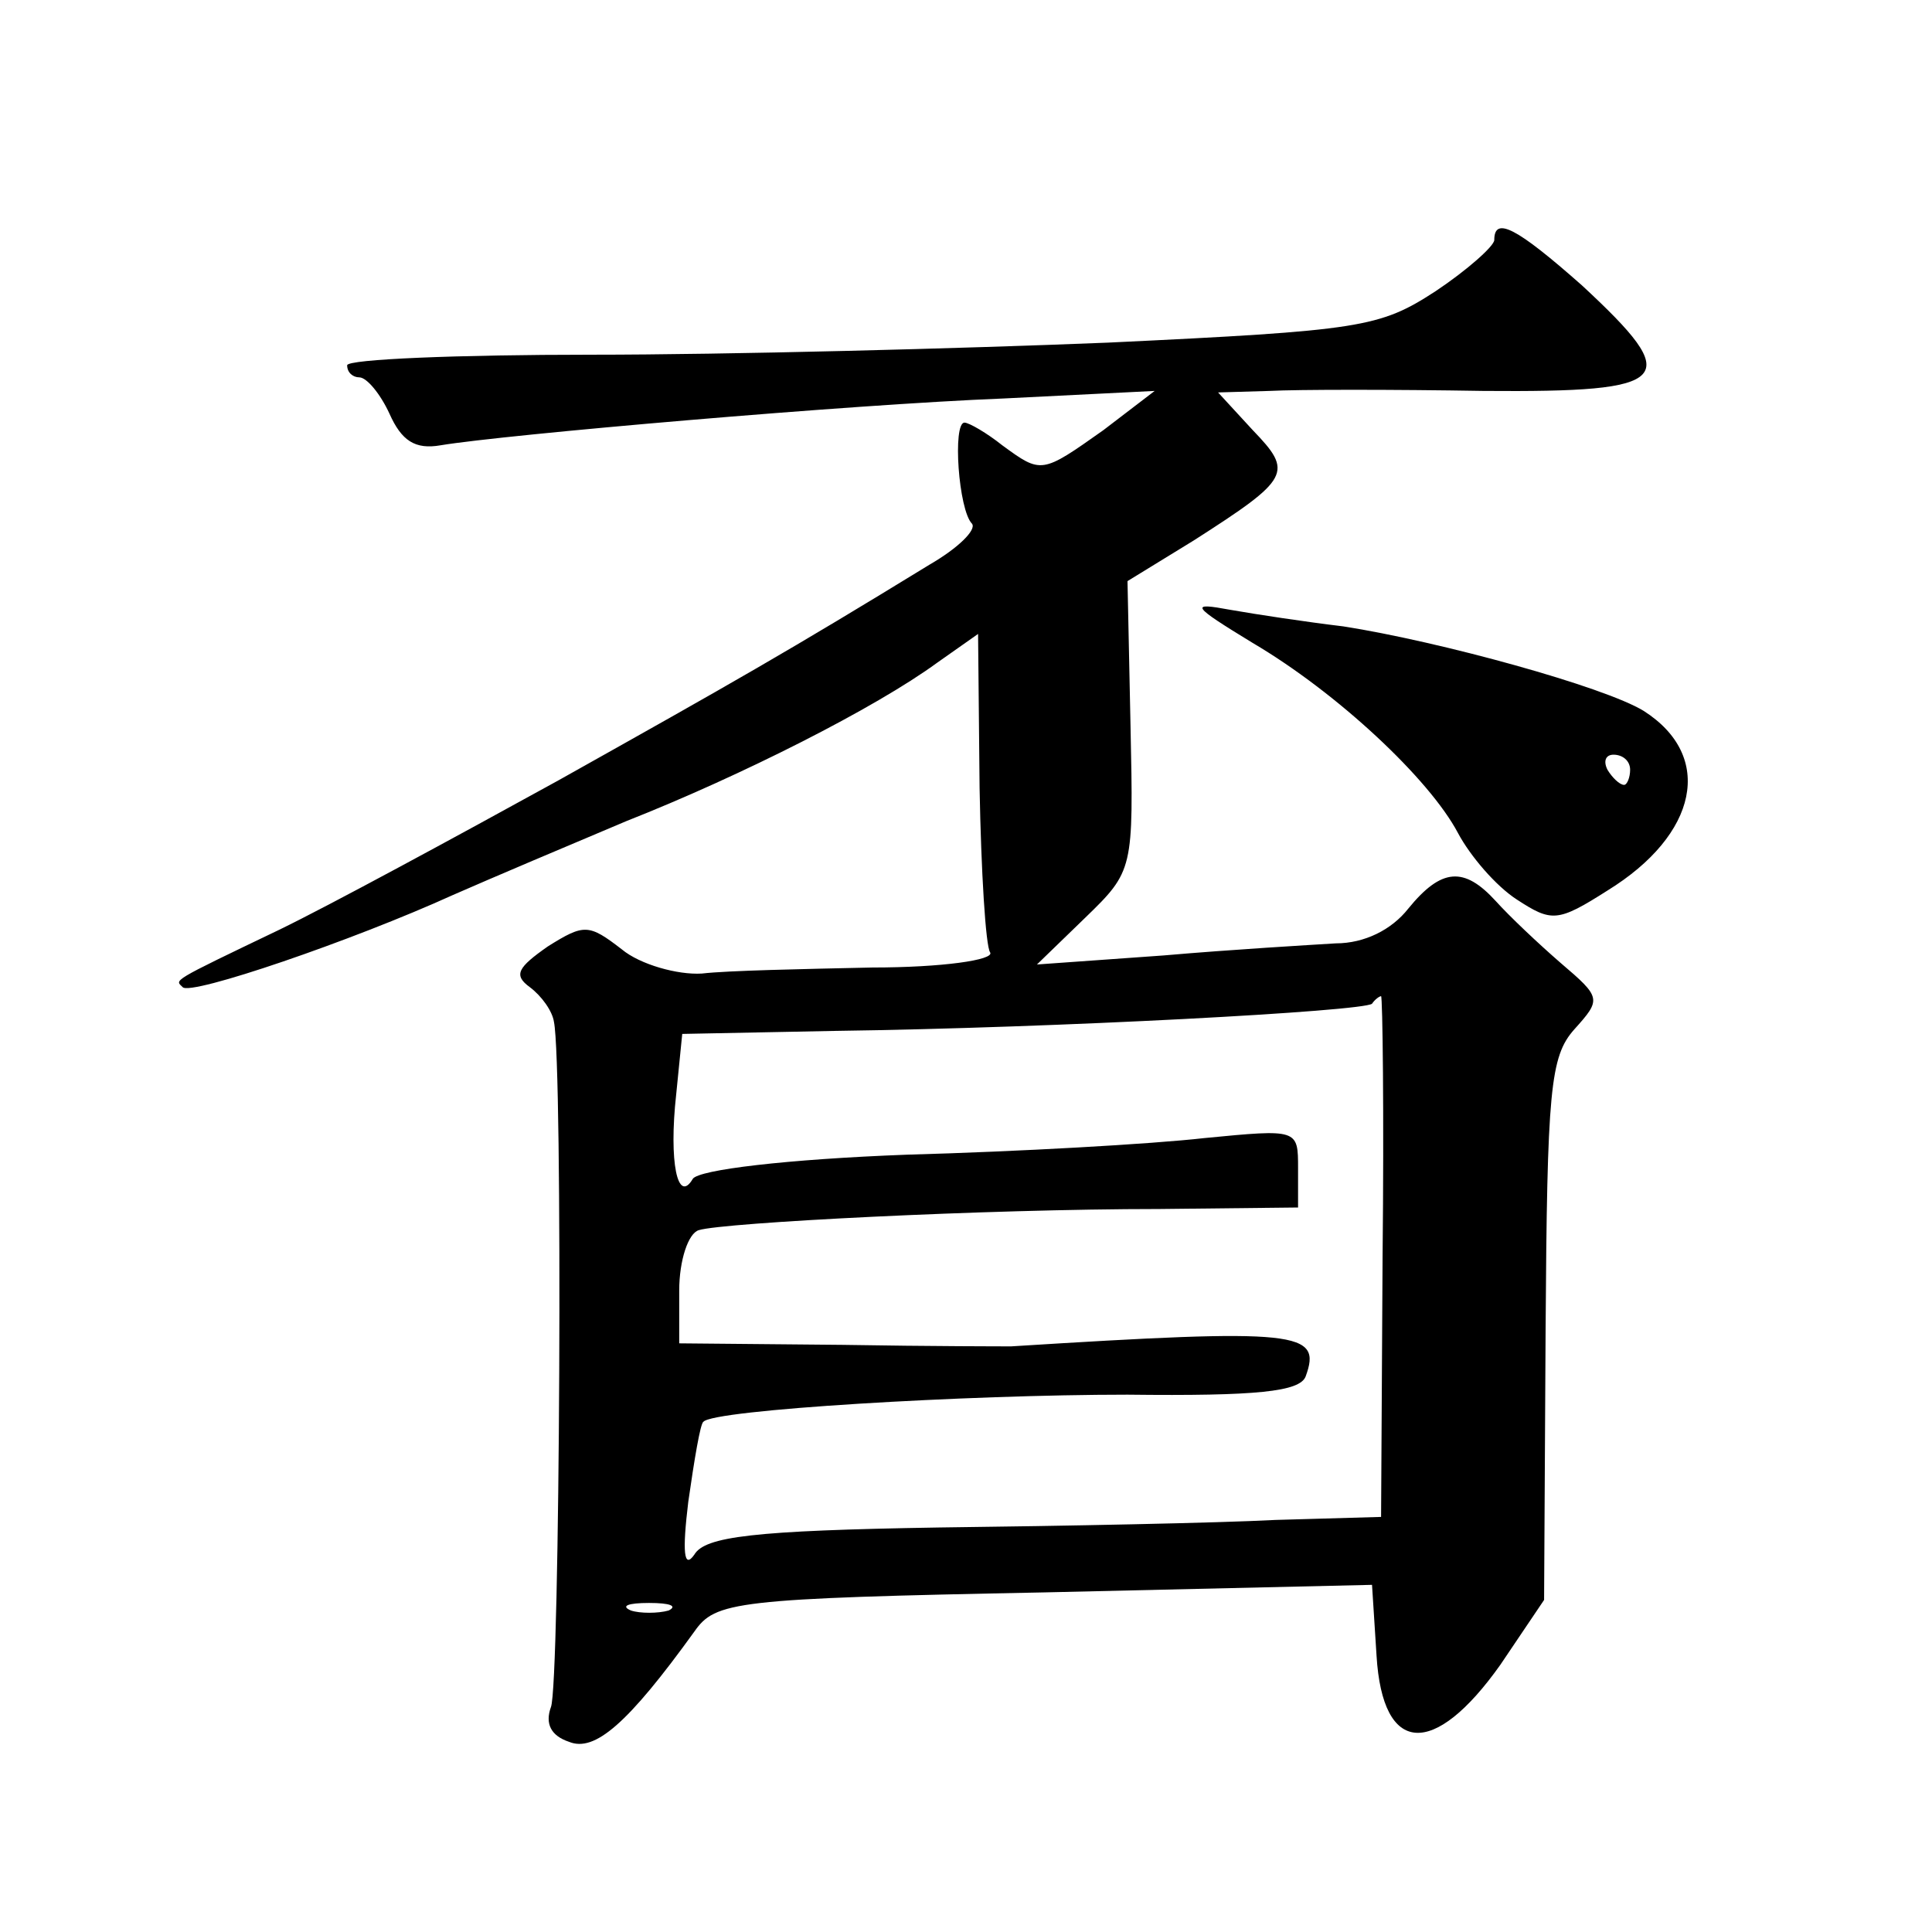 <?xml version="1.0" standalone="no"?>
<!DOCTYPE svg PUBLIC "-//W3C//DTD SVG 20010904//EN"
 "http://www.w3.org/TR/2001/REC-SVG-20010904/DTD/svg10.dtd">
<svg version="1.0" xmlns="http://www.w3.org/2000/svg"
 width="128pt" height="128pt" viewBox="0 0 128 128"
 preserveAspectRatio="xMidYMid meet">
<g transform="translate(0,128) scale(0.1,-0.1)"
fill="#0" stroke="none">
<path d="M990 1121 c0 -4 -18 -20 -39 -34 -37 -24 -49 -26 -217 -34 -99 -4 -252
-8 -342 -8 -89 0 -162 -3 -162 -7 0 -5 4 -8 8 -8 5 0 14 -11 20 -24 8 -18 17 -24
34 -21 42 7 271 27 373 31 l100 5 -34 -26 c-41 -29 -41 -29 -67 -10 -10 8 -22 15
-25 15 -8 0 -4 -58 5 -67 3 -4 -9 -16 -28 -27 -93 -57 -130 -78 -246 -143 -69 -38
-152 -83 -185 -99 -73 -35 -69 -33 -64 -38 5 -6 113 31 179 61 25 11 77 33 115
49 76 30 165 75 206 105 l27 19 1 -102 c1 -55 4 -105 7 -109 3 -5 -32 -10 -78 -10
-46 -1 -96 -2 -113 -4 -16 -1 -41 6 -53 16 -22 17 -25 17 -49 2 -20 -14 -23 -19
-12 -27 8 -6 15 -16 16 -23 6 -28 4 -440 -2 -454 -4 -11 0 -19 12 -23 17 -7 39
12 83 73 14 20 26 22 232 26 l217 5 3 -47 c4 -66 38 -68 82 -6 l29 43 1 179 c1
159 3 181 19 199 18 20 18 21 -9 44 -15 13 -34 31 -43 41 -21 23 -36 22 -58 -5
-11 -14 -29 -23 -48 -23 -16 -1 -68 -4 -114 -8 l-84 -6 32 31 c32 31 32 32 30 127
l-2 96 44 27 c64 41 66 45 39 73 l-23 25 34 1 c19 1 82 1 142 0 126 -1 133 7 65
70 -43 38 -58 46 -58 30z m-74 -673 l-1 -173 -70 -2 c-38 -2 -139 -4 -223 -5 -123
-2 -155 -6 -162 -18 -7 -10 -8 2 -4 35 4 28 8 52 10 53 6 8 175 18 281 18 86 -1
114 2 118 12 11 30 -4 32 -195 20 -3 0 -53 0 -112 1 l-108 1 0 35 c0 20 6 38 13
40 16 5 190 14 305 14 l92 1 0 26 c0 26 0 26 -62 20 -35 -4 -124 -9 -197 -11 -80
-3 -138 -10 -142 -16 -10 -17 -16 11 -11 56 l4 40 101 2 c148 2 350 13 356 18 2
3 5 5 6 5 1 0 2 -78 1 -172z m-473 -235 c-7 -2 -19 -2 -25 0 -7 3 -2 5 12 5 14
0 19 -2 13 -5z M830 854 c56 -33 117 -90 136 -126 8 -15 25 -35 39 -44 23 -15 27
-15 60 6 60 37 71 89 24 119 -26 16 -135 46 -199 56 -25 3 -58 8 -75 11 -27 5 -26
3 15 -22z m250 -84 c0 -5 -2 -10 -4 -10 -3 0 -8 5 -11 10 -3 6 -1 10 4 10 6 0 11
-4 11 -10z"/>
</g>
</svg>
